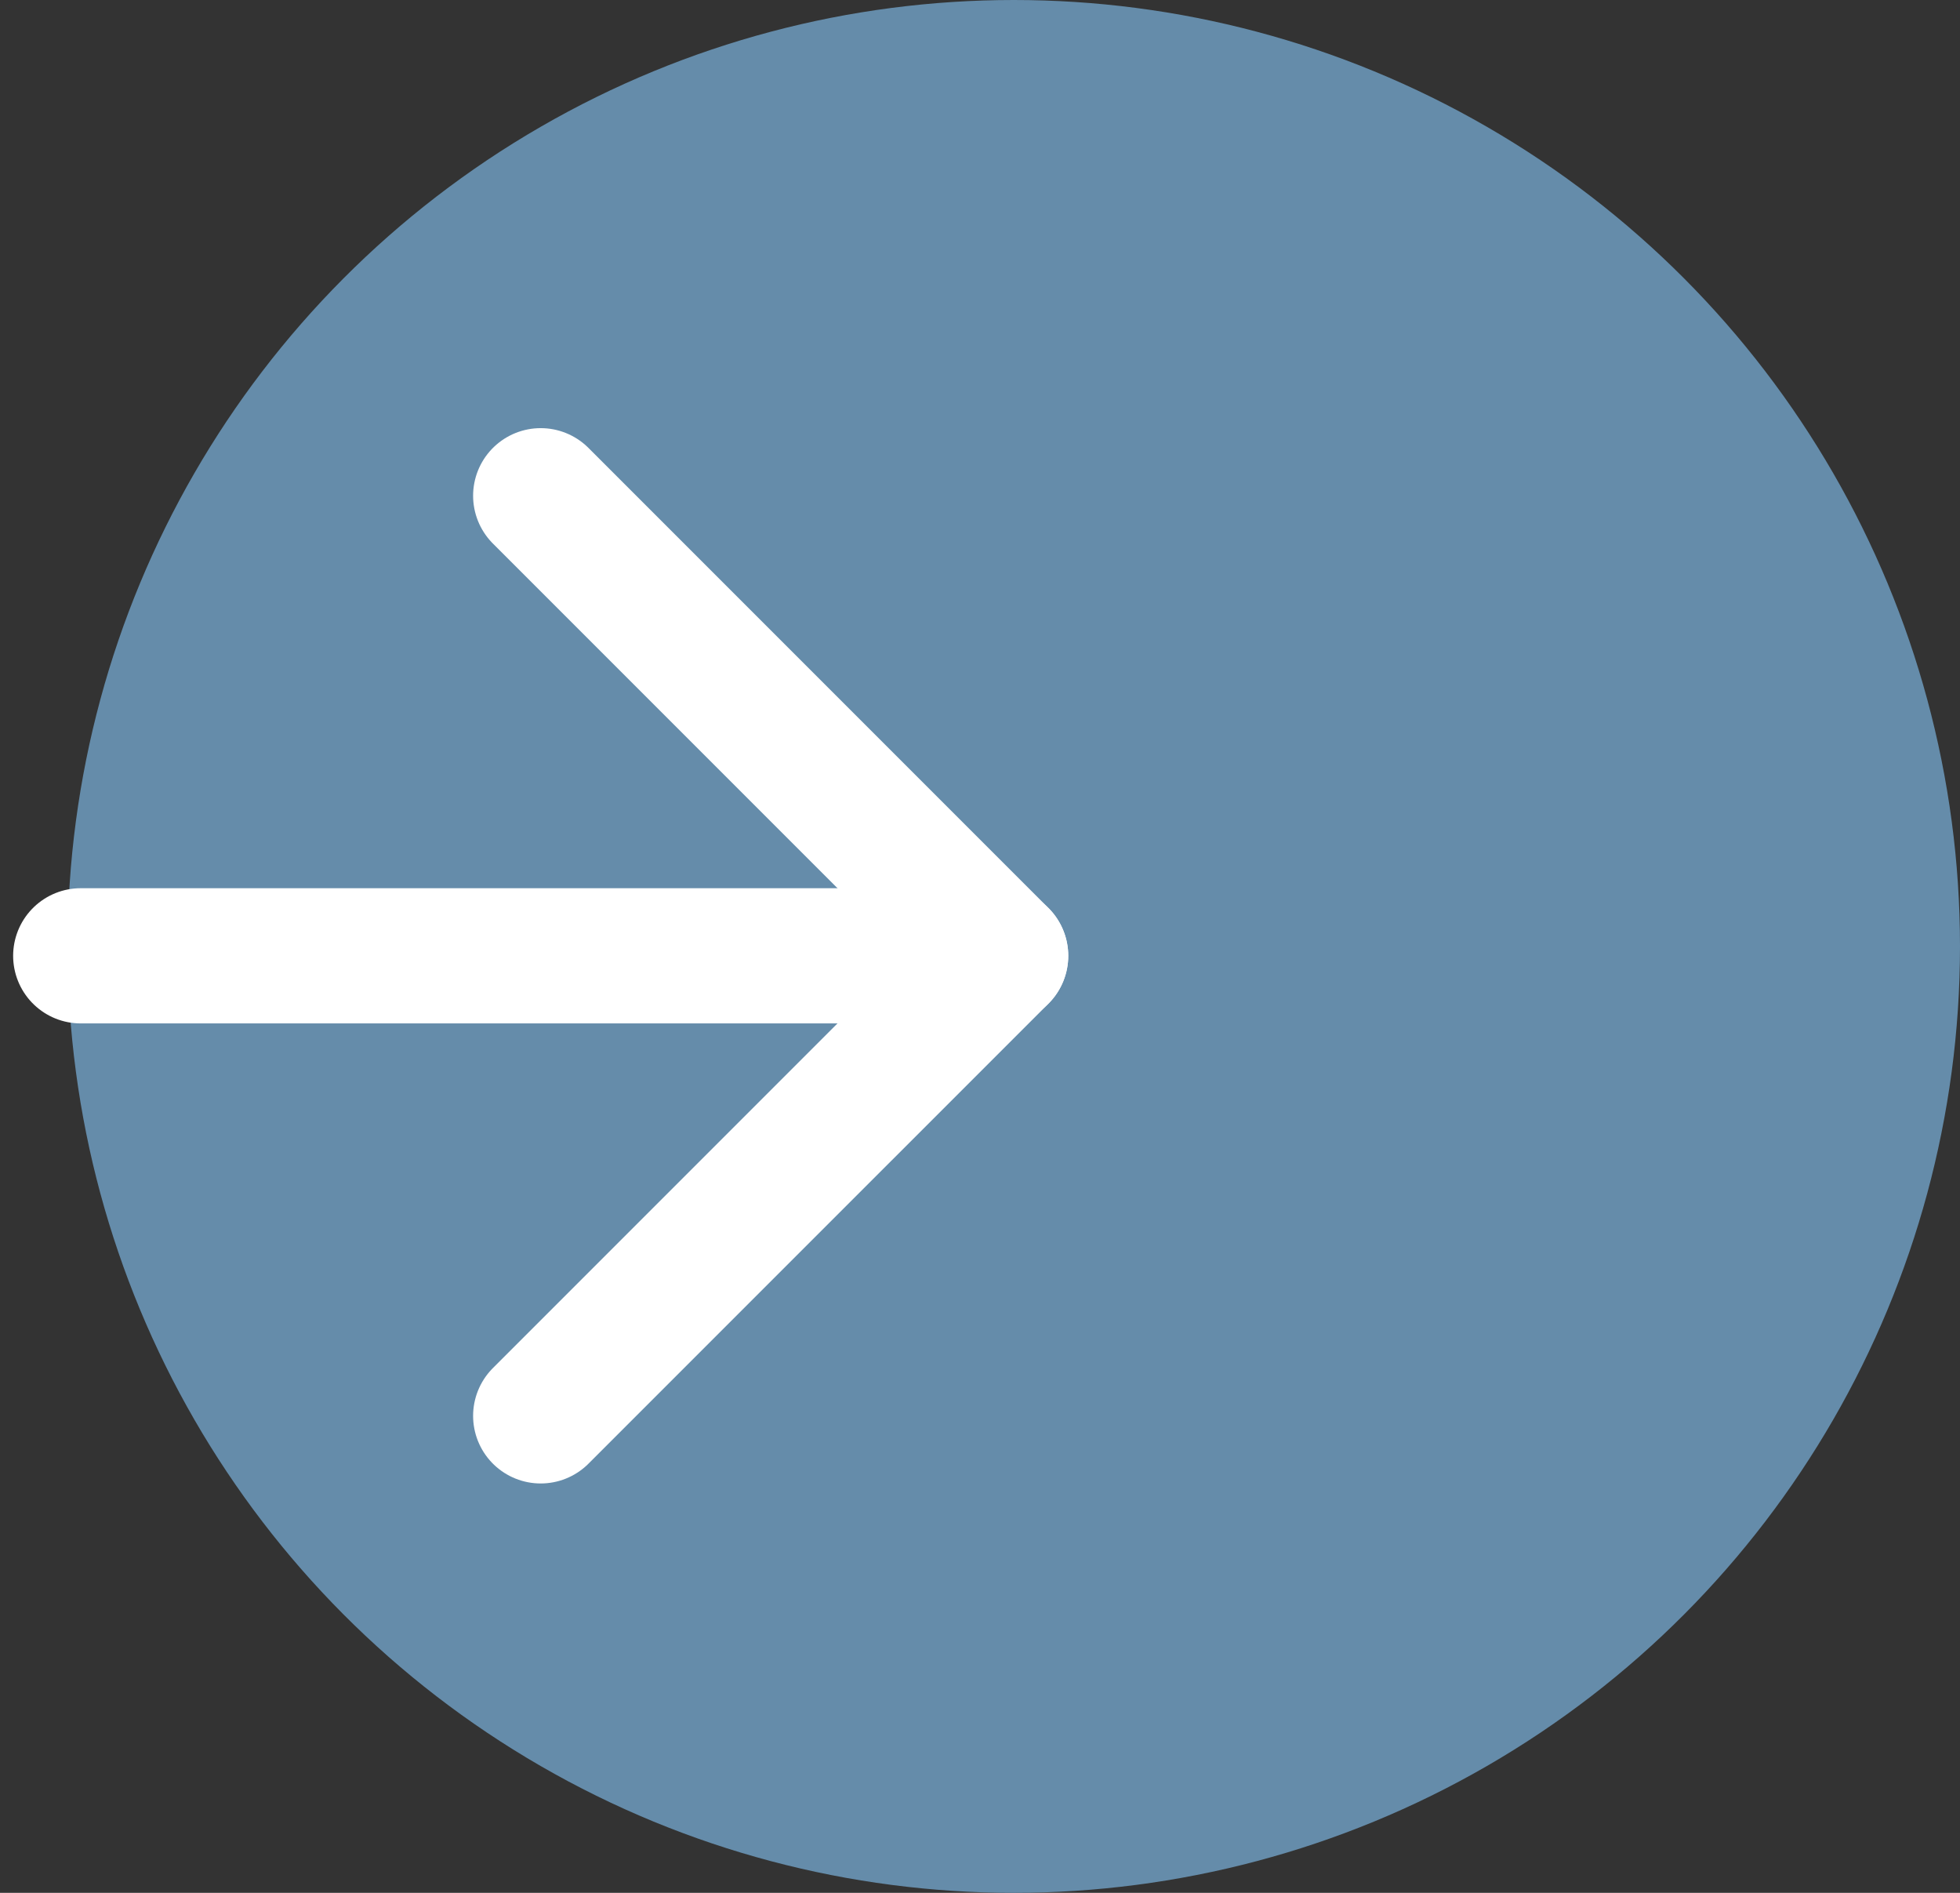 <svg xmlns="http://www.w3.org/2000/svg" width="87" height="84" viewBox="0 0 87 84" fill="none"><rect x="0" y="0" width="87" height="84" fill="#333333" stroke="none"/><circle cx="45" cy="42" r="42" fill="#658CAA"></circle><path d="M3.583 42.417H44.417" stroke="white" stroke-width="6" stroke-linecap="round" stroke-linejoin="round"></path><path d="M24 22L44.417 42.417L24 62.833" stroke="white" stroke-width="6" stroke-linecap="round" stroke-linejoin="round"></path></svg>